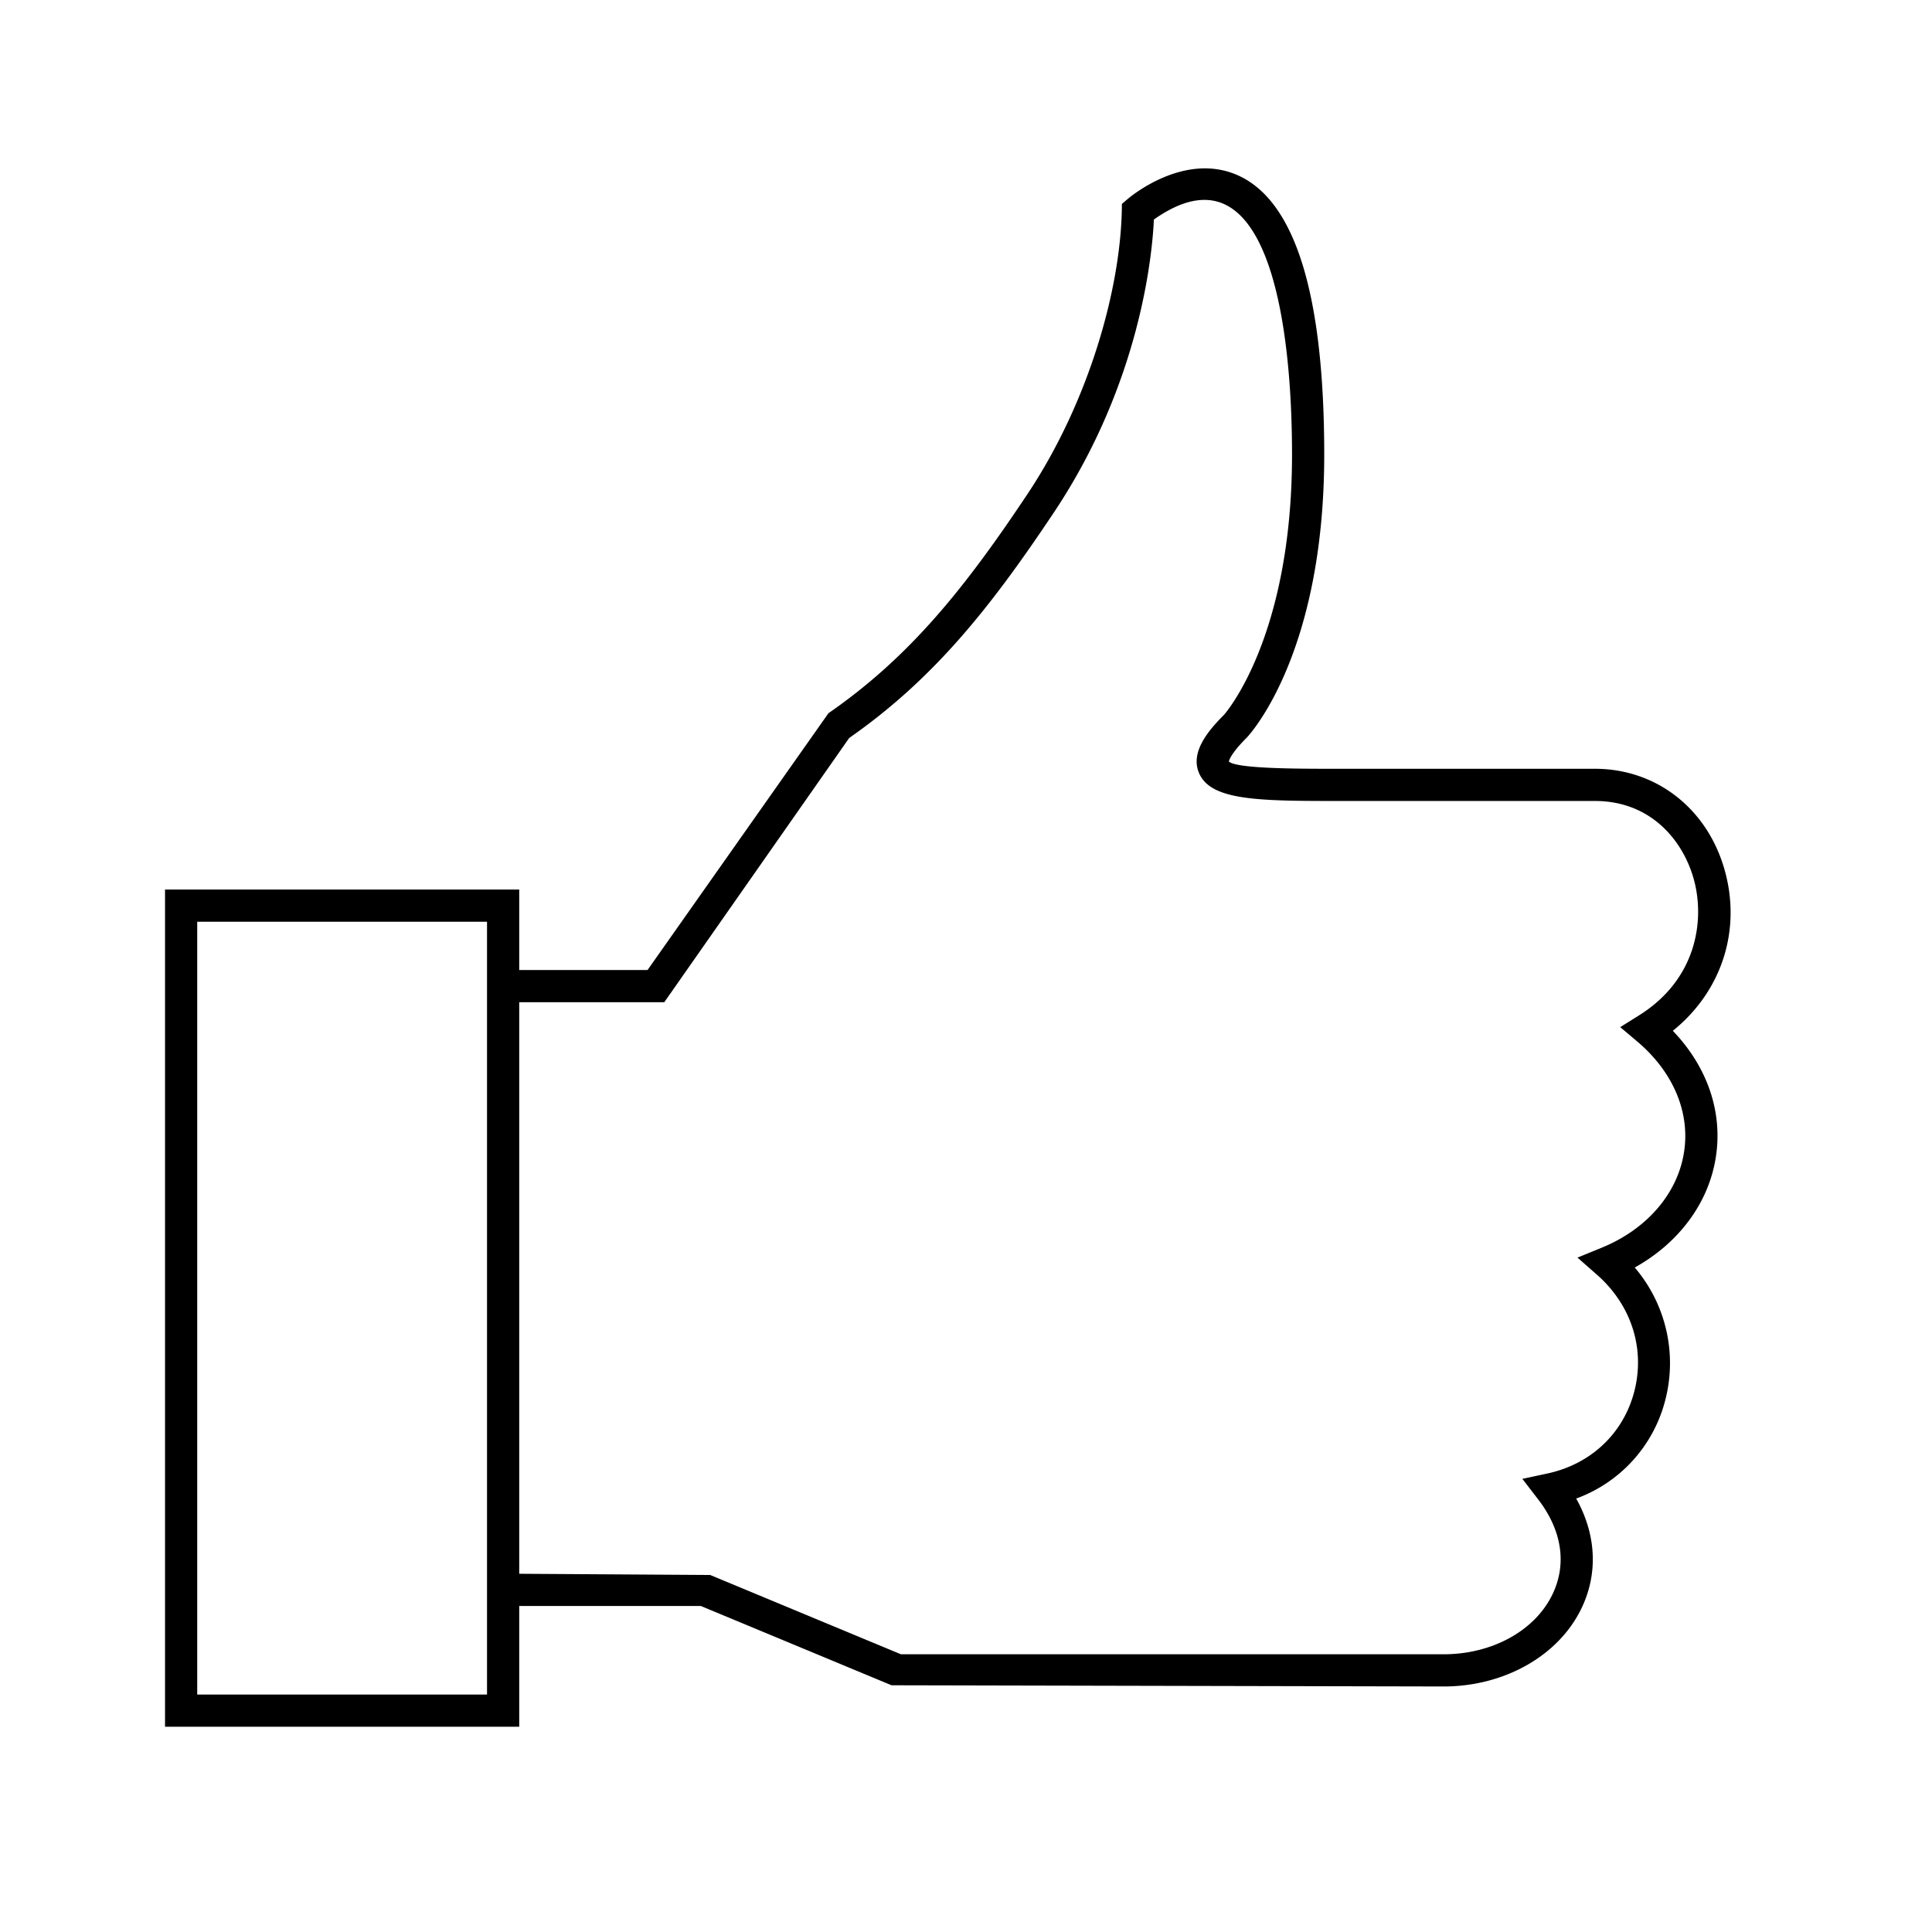 <svg xmlns="http://www.w3.org/2000/svg" id="icon-ui-svg" viewBox="0 0 48 48"><path id="icon-ui-svg--base" d="M42.843 21.597c-.435-1.517-1.699-2.497-3.22-2.497h-6.516c-.83 0-2.378 0-2.575-.179 0-.006.013-.165.449-.601.078-.083 1.919-2.09 1.919-7.026 0-3.95-.714-6.28-2.123-6.928-1.344-.62-2.707.532-2.764.581l-.14.12c-.005 2.049-.813 4.909-2.35 7.214-1.544 2.316-2.909 4.033-4.94 5.438L16.088 24.1H12.9v-2H4.1v20.8h8.8v-3h4.512l4.738 1.97 13.717.03c1.5 0 2.841-.754 3.414-1.92.43-.875.381-1.852-.121-2.749a3.53 3.53 0 0 0 2.215-2.453 3.66 3.66 0 0 0-.76-3.287c1.096-.61 1.834-1.6 2.013-2.733.179-1.128-.208-2.252-1.067-3.148 1.214-.978 1.715-2.504 1.282-4.013M12.1 42.1H4.9V22.9h7.2zm29.738-13.467c-.162 1.026-.927 1.91-2.047 2.367l-.599.245.485.426c.857.755 1.202 1.84.925 2.906-.272 1.04-1.079 1.8-2.159 2.032l-.62.133.387.503c.601.777.726 1.623.353 2.382-.44.895-1.498 1.473-2.696 1.473H22.383l-4.738-1.97-4.745-.03V24.9h3.604l4.594-6.565c2.103-1.468 3.509-3.238 5.09-5.61 2.16-3.239 2.442-6.44 2.48-7.271 2.788-1.965 3.432 2.42 3.432 5.84 0 4.585-1.685 6.46-1.693 6.469-.4.4-.832.924-.621 1.435.277.67 1.386.702 3.321.702h6.516c1.402 0 2.185.99 2.451 1.917.288 1.003.106 2.498-1.355 3.411l-.465.291.42.354c.897.758 1.322 1.764 1.164 2.76"/></svg>